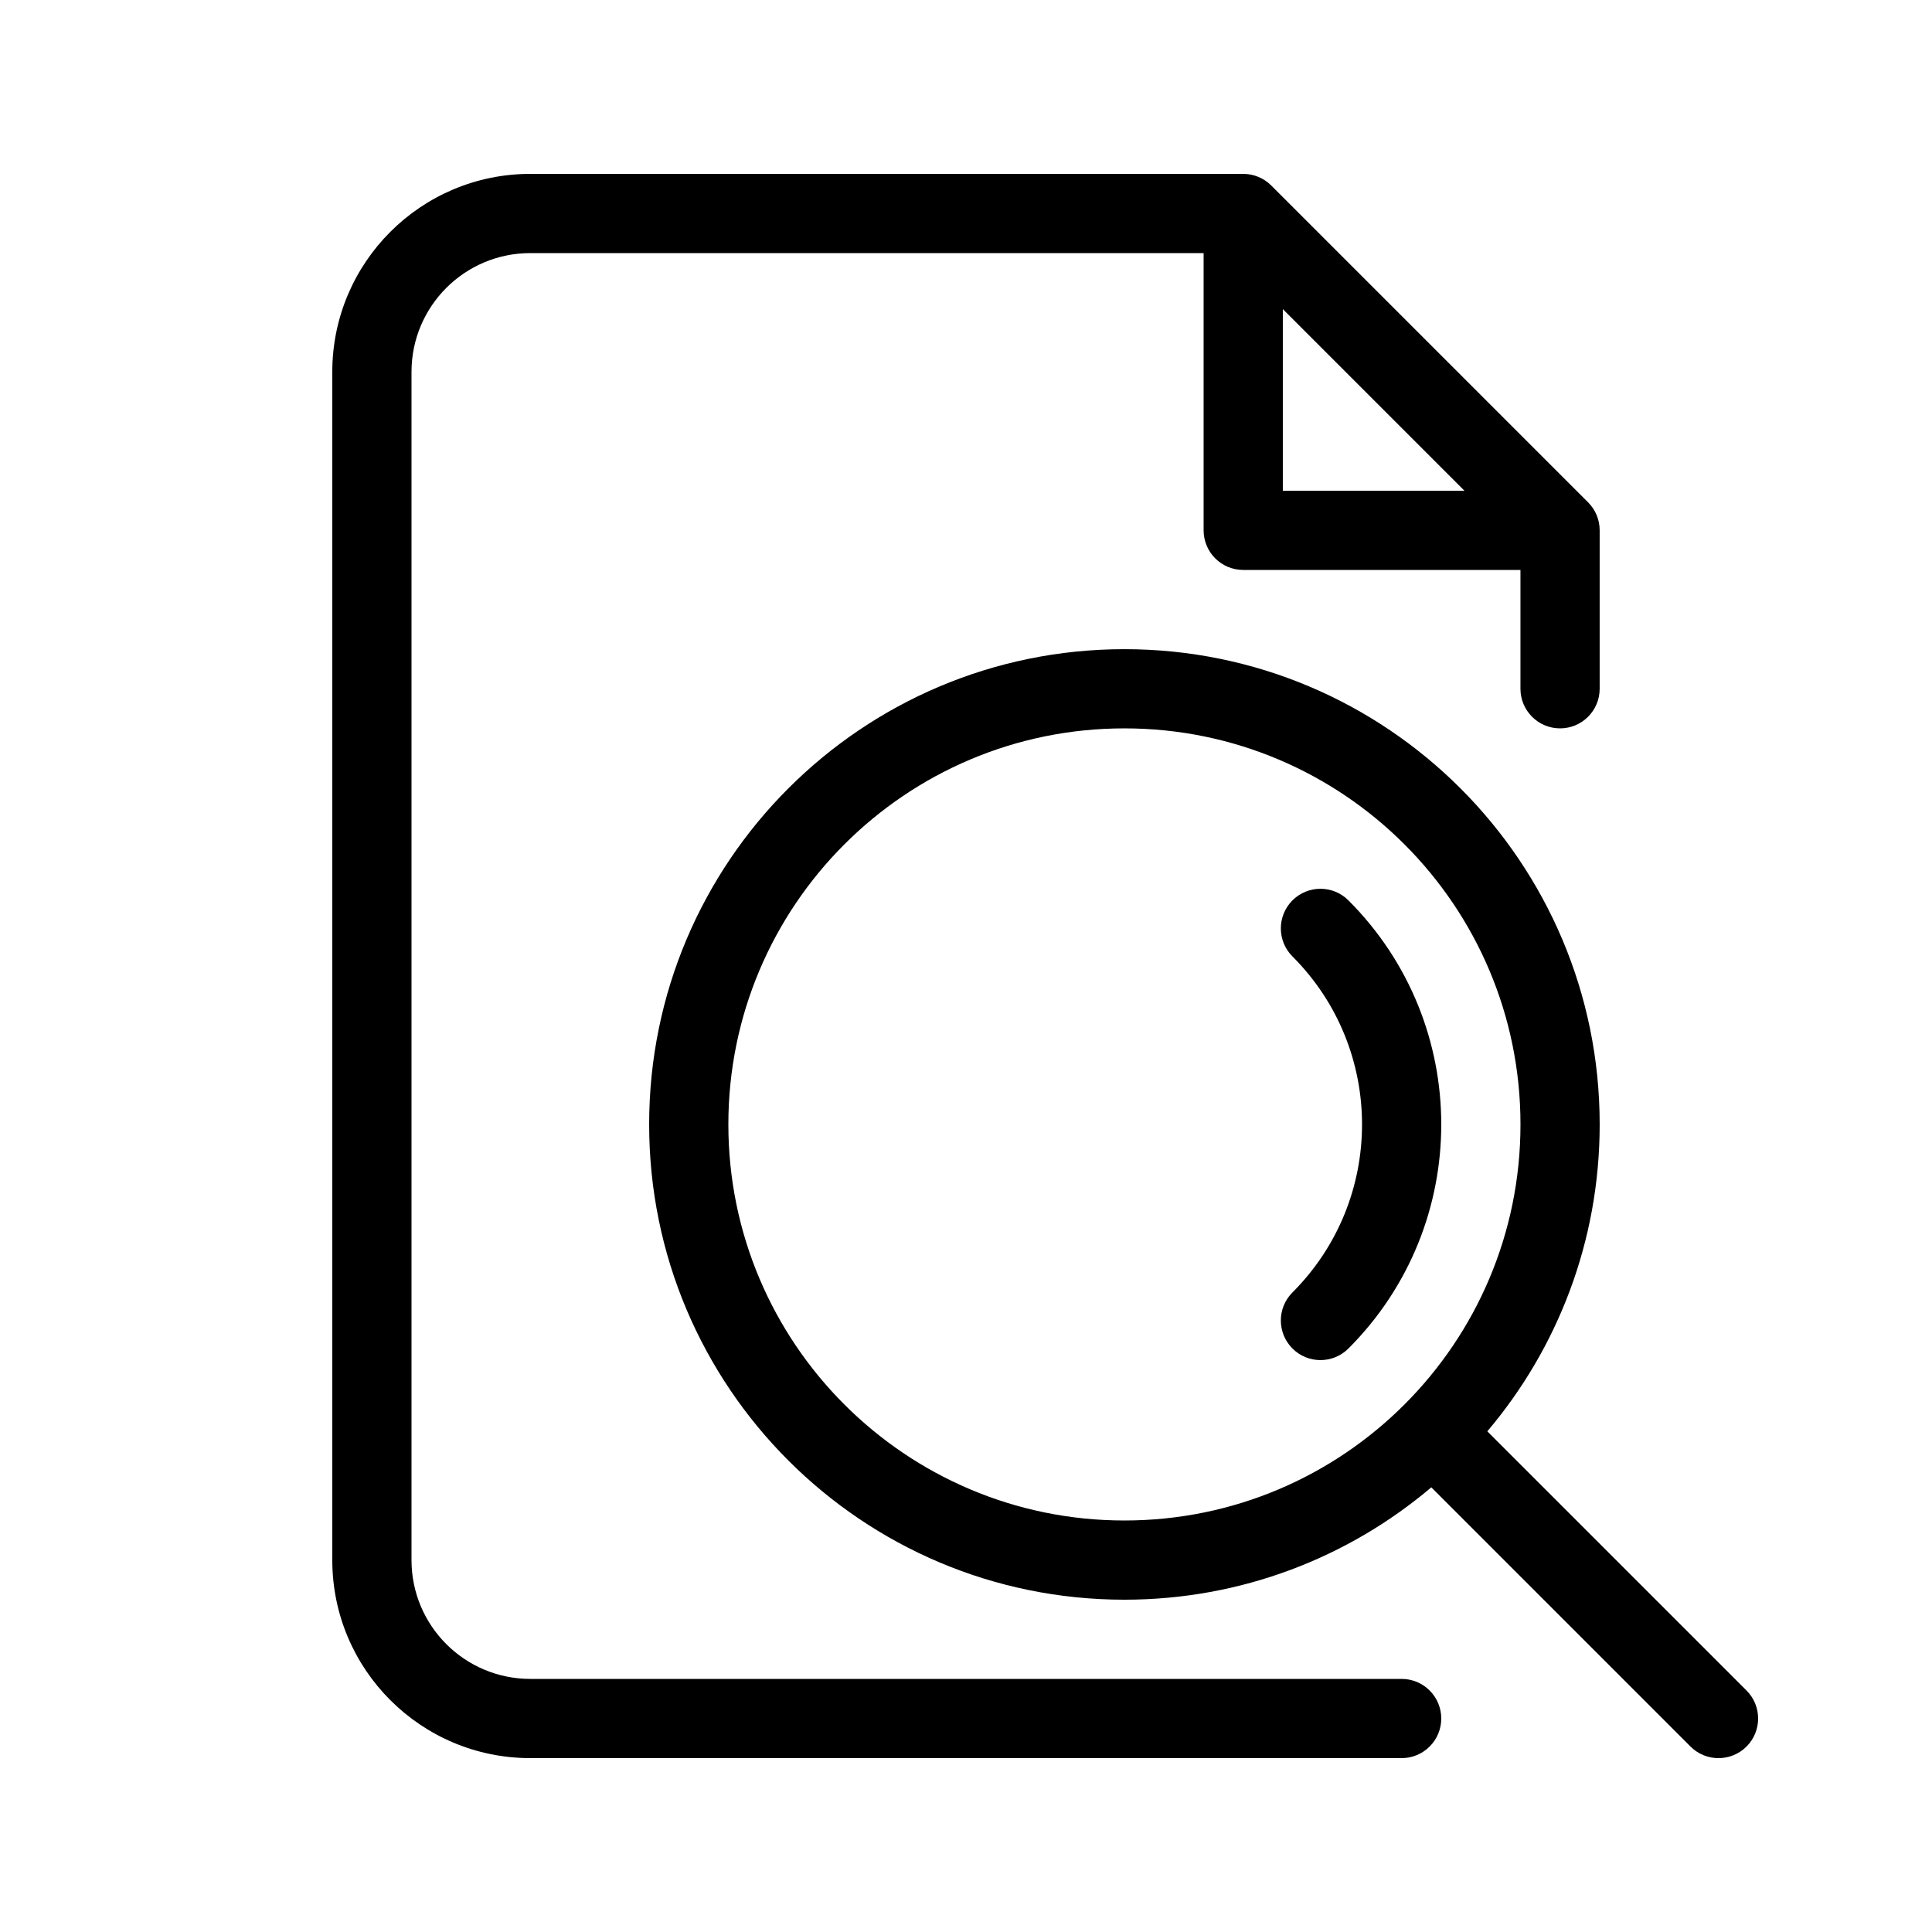 <?xml version="1.0" encoding="UTF-8"?>
<!-- Uploaded to: ICON Repo, www.svgrepo.com, Generator: ICON Repo Mixer Tools -->
<svg fill="#000000" width="800px" height="800px" version="1.1" viewBox="144 144 512 512" xmlns="http://www.w3.org/2000/svg">
 <path d="m473.47 190.08h-188.93c-28.984 0-52.48 23.496-52.48 52.48v314.88c0 28.984 23.496 52.48 52.48 52.48h230.91c5.797 0 10.496-4.699 10.496-10.496 0-5.793-4.699-10.496-10.496-10.496h-230.91c-17.391 0-31.488-14.098-31.488-31.488v-314.88c0-17.391 14.098-31.488 31.488-31.488h178.43v73.473c0 5.797 4.699 10.496 10.496 10.496h73.469v31.488c0 5.797 4.703 10.496 10.496 10.496 5.797 0 10.496-4.699 10.496-10.496v-41.984c0-1.426-0.281-2.781-0.793-4.019-0.512-1.238-1.273-2.398-2.277-3.402l-83.969-83.969c-1.008-1.008-2.168-1.766-3.406-2.277-1.238-0.516-2.594-0.797-4.016-0.797zm58.625 83.969-48.133-48.133v48.133zm-90.113 293.89c-69.562 0-125.95-56.391-125.95-125.95 0-69.562 56.391-125.95 125.95-125.95 69.559 0 125.95 56.391 125.95 125.95 0 31-11.199 59.387-29.777 81.328l68.691 68.688c4.098 4.102 4.098 10.746 0 14.848-4.102 4.098-10.746 4.098-14.848 0l-68.688-68.691c-21.941 18.578-50.328 29.777-81.328 29.777zm0-20.992c57.965 0 104.96-46.992 104.96-104.96 0-57.969-46.992-104.96-104.96-104.96-57.969 0-104.96 46.992-104.96 104.96 0 57.965 46.992 104.96 104.96 104.96zm44.527-45.586c-4.098-4.098-4.098-10.742 0-14.844 24.594-24.594 24.594-64.465 0-89.059-4.098-4.102-4.098-10.746 0-14.844 4.102-4.102 10.746-4.102 14.844 0 32.793 32.789 32.793 85.957 0 118.75-4.098 4.102-10.742 4.102-14.844 0z" fill-rule="evenodd"/>
</svg>